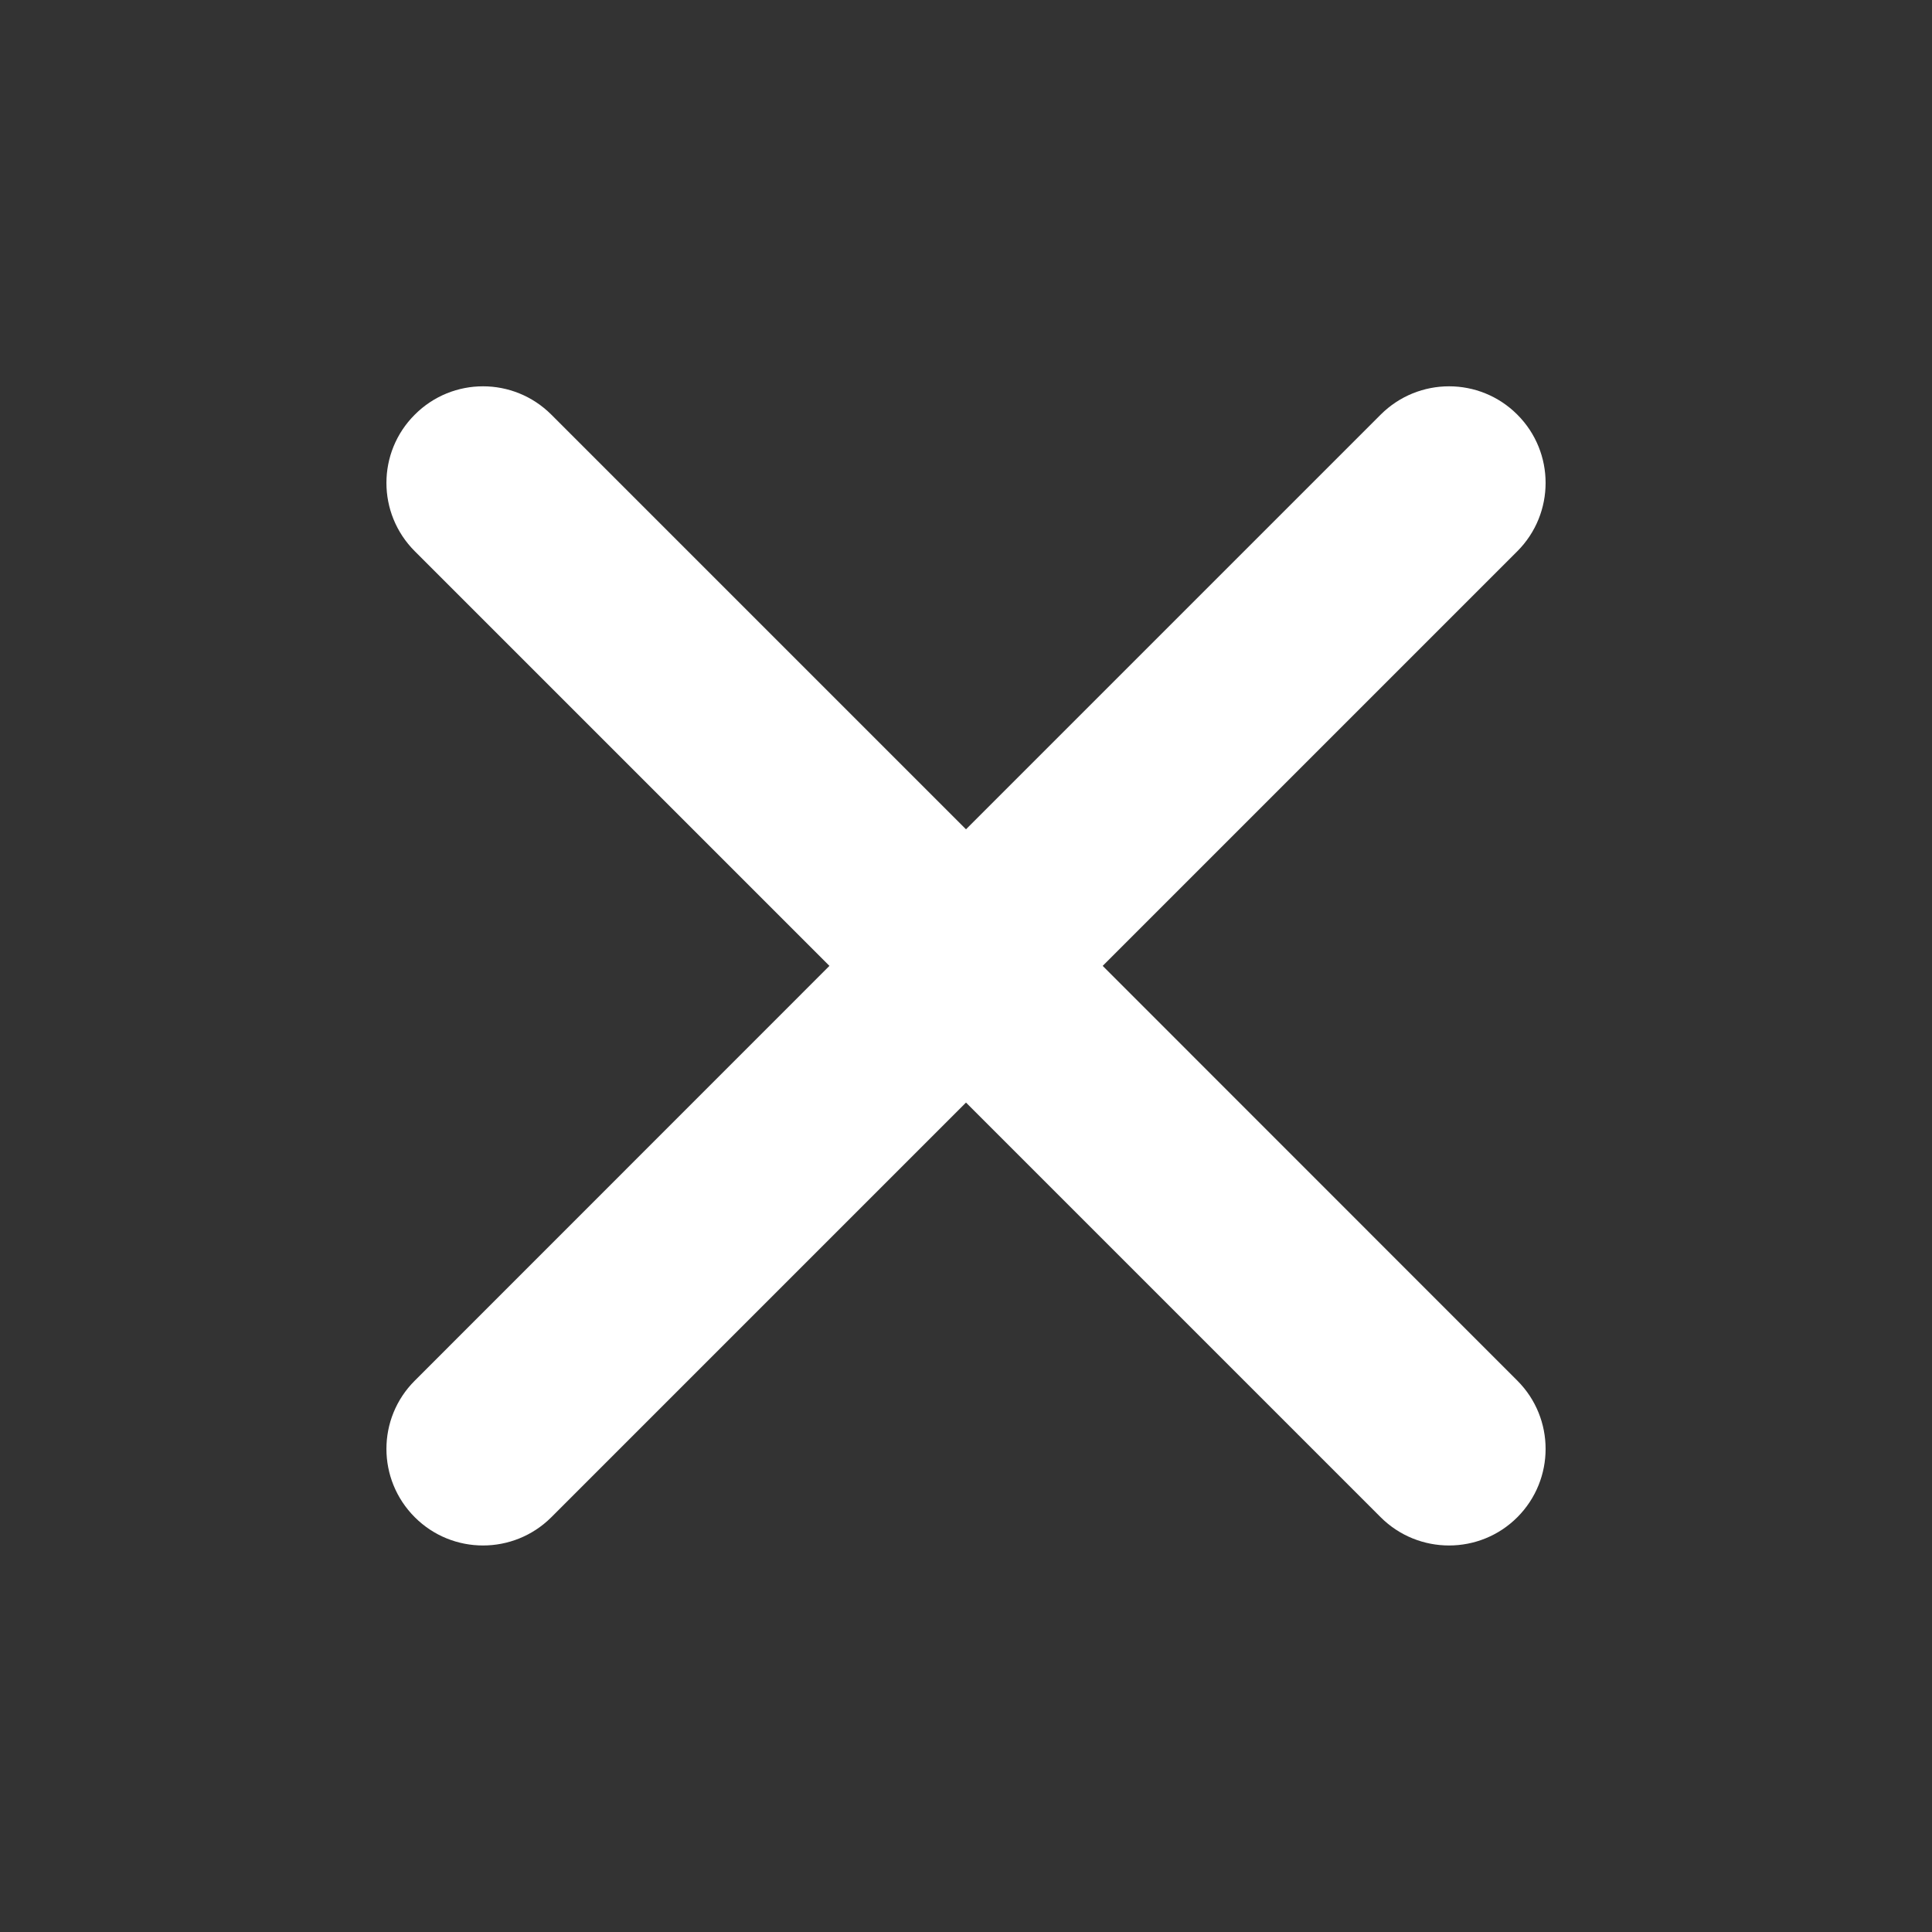 <svg width="16" height="16" viewBox="0 0 16 16" fill="none" xmlns="http://www.w3.org/2000/svg">
<rect x="0" y="0" width="16" height="16" fill="#333333" stroke="none"/>
<path fill-rule="evenodd" clip-rule="evenodd" d="M3.435 3.434C3.747 3.121 4.253 3.121 4.566 3.434L8 6.868L11.434 3.434C11.747 3.121 12.254 3.121 12.566 3.434C12.878 3.746 12.878 4.252 12.566 4.565L9.132 7.999L12.566 11.434C12.878 11.746 12.878 12.252 12.566 12.565C12.254 12.877 11.747 12.877 11.434 12.565L8 9.131L4.566 12.565C4.253 12.877 3.747 12.877 3.435 12.565C3.122 12.252 3.122 11.746 3.435 11.434L6.869 7.999L3.435 4.565C3.122 4.252 3.122 3.746 3.435 3.434Z" fill="white"/>
</svg>
